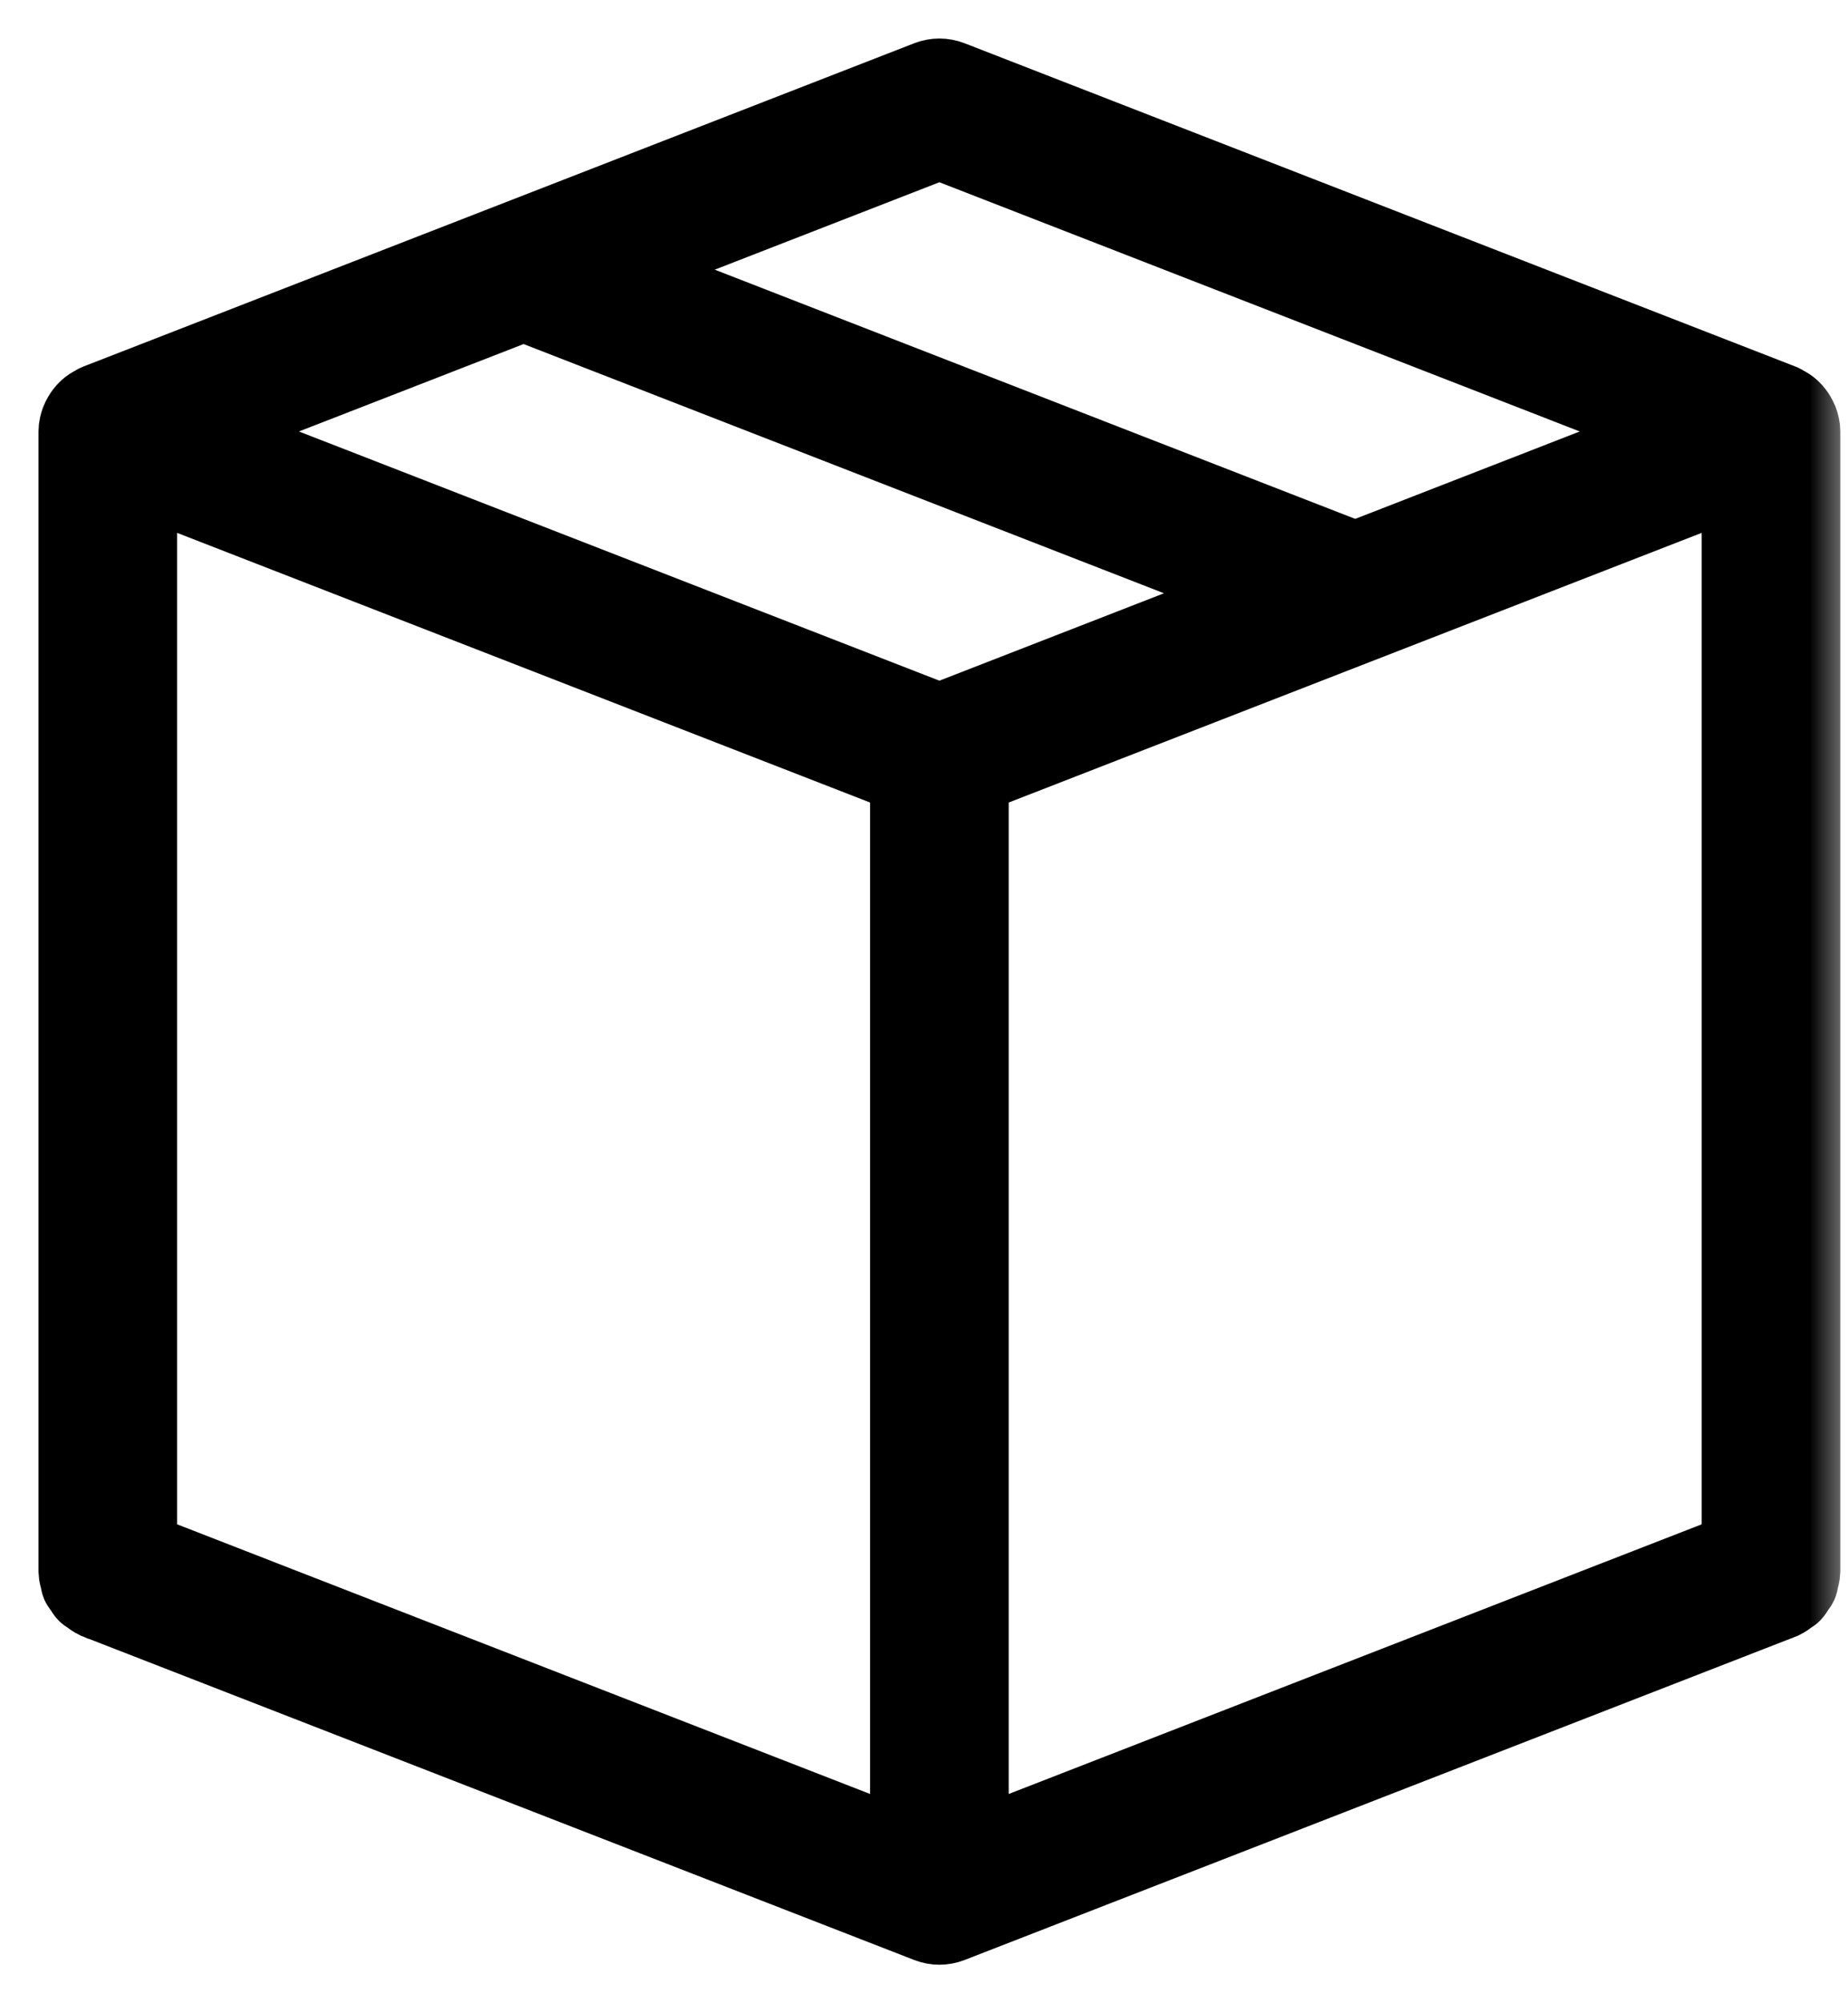 <svg xmlns="http://www.w3.org/2000/svg" fill="none" viewBox="0 0 24 26" height="26" width="24">
<rect fill="#1E1E1E" height="26" width="24"></rect>
<rect fill="white" transform="translate(-130 -93)" height="295" width="225"></rect>
<mask fill="black" height="26" width="24" y="0" x="0" maskUnits="userSpaceOnUse" id="path-1-outside-1_0_1">
<rect height="26" width="24" fill="white"></rect>
<path d="M23.372 5.46C23.366 5.446 23.359 5.434 23.353 5.421C23.338 5.391 23.32 5.364 23.298 5.339C23.288 5.328 23.279 5.317 23.268 5.307C23.241 5.282 23.209 5.262 23.175 5.245C23.167 5.24 23.16 5.234 23.15 5.23C23.148 5.23 23.147 5.228 23.145 5.227L12.345 1.027C12.252 0.991 12.148 0.991 12.055 1.027L1.255 5.227C1.253 5.228 1.251 5.23 1.249 5.23C1.24 5.234 1.233 5.24 1.225 5.245C1.19 5.262 1.159 5.282 1.132 5.307C1.121 5.317 1.112 5.328 1.102 5.339C1.08 5.364 1.062 5.391 1.047 5.421C1.04 5.434 1.033 5.446 1.028 5.46C1.012 5.504 1 5.551 1 5.6V20.4C1 20.402 1.001 20.404 1.001 20.406C1.002 20.439 1.012 20.469 1.02 20.5C1.025 20.52 1.026 20.541 1.033 20.559C1.043 20.58 1.059 20.597 1.072 20.616C1.088 20.64 1.1 20.665 1.12 20.684C1.132 20.697 1.149 20.703 1.163 20.714C1.191 20.735 1.218 20.756 1.25 20.77C1.252 20.77 1.253 20.772 1.255 20.773L12.055 24.973C12.102 24.991 12.151 25 12.2 25C12.249 25 12.299 24.991 12.345 24.973L23.145 20.773C23.147 20.772 23.148 20.77 23.15 20.77C23.182 20.756 23.209 20.735 23.237 20.714C23.251 20.703 23.268 20.697 23.28 20.684C23.3 20.665 23.313 20.639 23.328 20.616C23.341 20.596 23.357 20.58 23.367 20.559C23.375 20.54 23.375 20.519 23.38 20.5C23.388 20.469 23.398 20.438 23.399 20.406C23.399 20.404 23.4 20.402 23.4 20.4V5.6C23.4 5.551 23.388 5.504 23.372 5.46ZM12.2 1.829L21.896 5.6L17.6 7.271L7.903 3.5L12.2 1.829ZM11.8 24.015L1.8 20.126V6.185L11.8 10.074V24.015H11.8ZM12.2 9.371L2.503 5.6L6.8 3.929L16.496 7.7L12.2 9.371ZM22.6 20.126L12.6 24.015V10.074L22.6 6.185V20.126Z"></path>
</mask>
<path fill="black" d="M23.372 5.46C23.366 5.446 23.359 5.434 23.353 5.421C23.338 5.391 23.32 5.364 23.298 5.339C23.288 5.328 23.279 5.317 23.268 5.307C23.241 5.282 23.209 5.262 23.175 5.245C23.167 5.24 23.16 5.234 23.15 5.23C23.148 5.23 23.147 5.228 23.145 5.227L12.345 1.027C12.252 0.991 12.148 0.991 12.055 1.027L1.255 5.227C1.253 5.228 1.251 5.23 1.249 5.23C1.24 5.234 1.233 5.24 1.225 5.245C1.19 5.262 1.159 5.282 1.132 5.307C1.121 5.317 1.112 5.328 1.102 5.339C1.08 5.364 1.062 5.391 1.047 5.421C1.04 5.434 1.033 5.446 1.028 5.46C1.012 5.504 1 5.551 1 5.6V20.4C1 20.402 1.001 20.404 1.001 20.406C1.002 20.439 1.012 20.469 1.02 20.5C1.025 20.52 1.026 20.541 1.033 20.559C1.043 20.58 1.059 20.597 1.072 20.616C1.088 20.64 1.1 20.665 1.12 20.684C1.132 20.697 1.149 20.703 1.163 20.714C1.191 20.735 1.218 20.756 1.25 20.77C1.252 20.77 1.253 20.772 1.255 20.773L12.055 24.973C12.102 24.991 12.151 25 12.2 25C12.249 25 12.299 24.991 12.345 24.973L23.145 20.773C23.147 20.772 23.148 20.77 23.15 20.77C23.182 20.756 23.209 20.735 23.237 20.714C23.251 20.703 23.268 20.697 23.28 20.684C23.3 20.665 23.313 20.639 23.328 20.616C23.341 20.596 23.357 20.58 23.367 20.559C23.375 20.54 23.375 20.519 23.38 20.5C23.388 20.469 23.398 20.438 23.399 20.406C23.399 20.404 23.4 20.402 23.4 20.4V5.6C23.4 5.551 23.388 5.504 23.372 5.46ZM12.2 1.829L21.896 5.6L17.6 7.271L7.903 3.5L12.2 1.829ZM11.8 24.015L1.8 20.126V6.185L11.8 10.074V24.015H11.8ZM12.2 9.371L2.503 5.6L6.8 3.929L16.496 7.7L12.2 9.371ZM22.6 20.126L12.6 24.015V10.074L22.6 6.185V20.126Z"></path>
<path mask="url(#path-1-outside-1_0_1)" stroke="black" d="M23.372 5.46C23.366 5.446 23.359 5.434 23.353 5.421C23.338 5.391 23.32 5.364 23.298 5.339C23.288 5.328 23.279 5.317 23.268 5.307C23.241 5.282 23.209 5.262 23.175 5.245C23.167 5.24 23.16 5.234 23.15 5.23C23.148 5.23 23.147 5.228 23.145 5.227L12.345 1.027C12.252 0.991 12.148 0.991 12.055 1.027L1.255 5.227C1.253 5.228 1.251 5.23 1.249 5.23C1.24 5.234 1.233 5.24 1.225 5.245C1.19 5.262 1.159 5.282 1.132 5.307C1.121 5.317 1.112 5.328 1.102 5.339C1.08 5.364 1.062 5.391 1.047 5.421C1.04 5.434 1.033 5.446 1.028 5.46C1.012 5.504 1 5.551 1 5.6V20.4C1 20.402 1.001 20.404 1.001 20.406C1.002 20.439 1.012 20.469 1.02 20.5C1.025 20.52 1.026 20.541 1.033 20.559C1.043 20.58 1.059 20.597 1.072 20.616C1.088 20.64 1.1 20.665 1.12 20.684C1.132 20.697 1.149 20.703 1.163 20.714C1.191 20.735 1.218 20.756 1.25 20.77C1.252 20.77 1.253 20.772 1.255 20.773L12.055 24.973C12.102 24.991 12.151 25 12.2 25C12.249 25 12.299 24.991 12.345 24.973L23.145 20.773C23.147 20.772 23.148 20.77 23.15 20.77C23.182 20.756 23.209 20.735 23.237 20.714C23.251 20.703 23.268 20.697 23.28 20.684C23.3 20.665 23.313 20.639 23.328 20.616C23.341 20.596 23.357 20.58 23.367 20.559C23.375 20.54 23.375 20.519 23.38 20.5C23.388 20.469 23.398 20.438 23.399 20.406C23.399 20.404 23.4 20.402 23.4 20.4V5.6C23.4 5.551 23.388 5.504 23.372 5.46ZM12.2 1.829L21.896 5.6L17.6 7.271L7.903 3.5L12.2 1.829ZM11.8 24.015L1.8 20.126V6.185L11.8 10.074V24.015H11.8ZM12.2 9.371L2.503 5.6L6.8 3.929L16.496 7.7L12.2 9.371ZM22.6 20.126L12.6 24.015V10.074L22.6 6.185V20.126Z"></path>
</svg>
